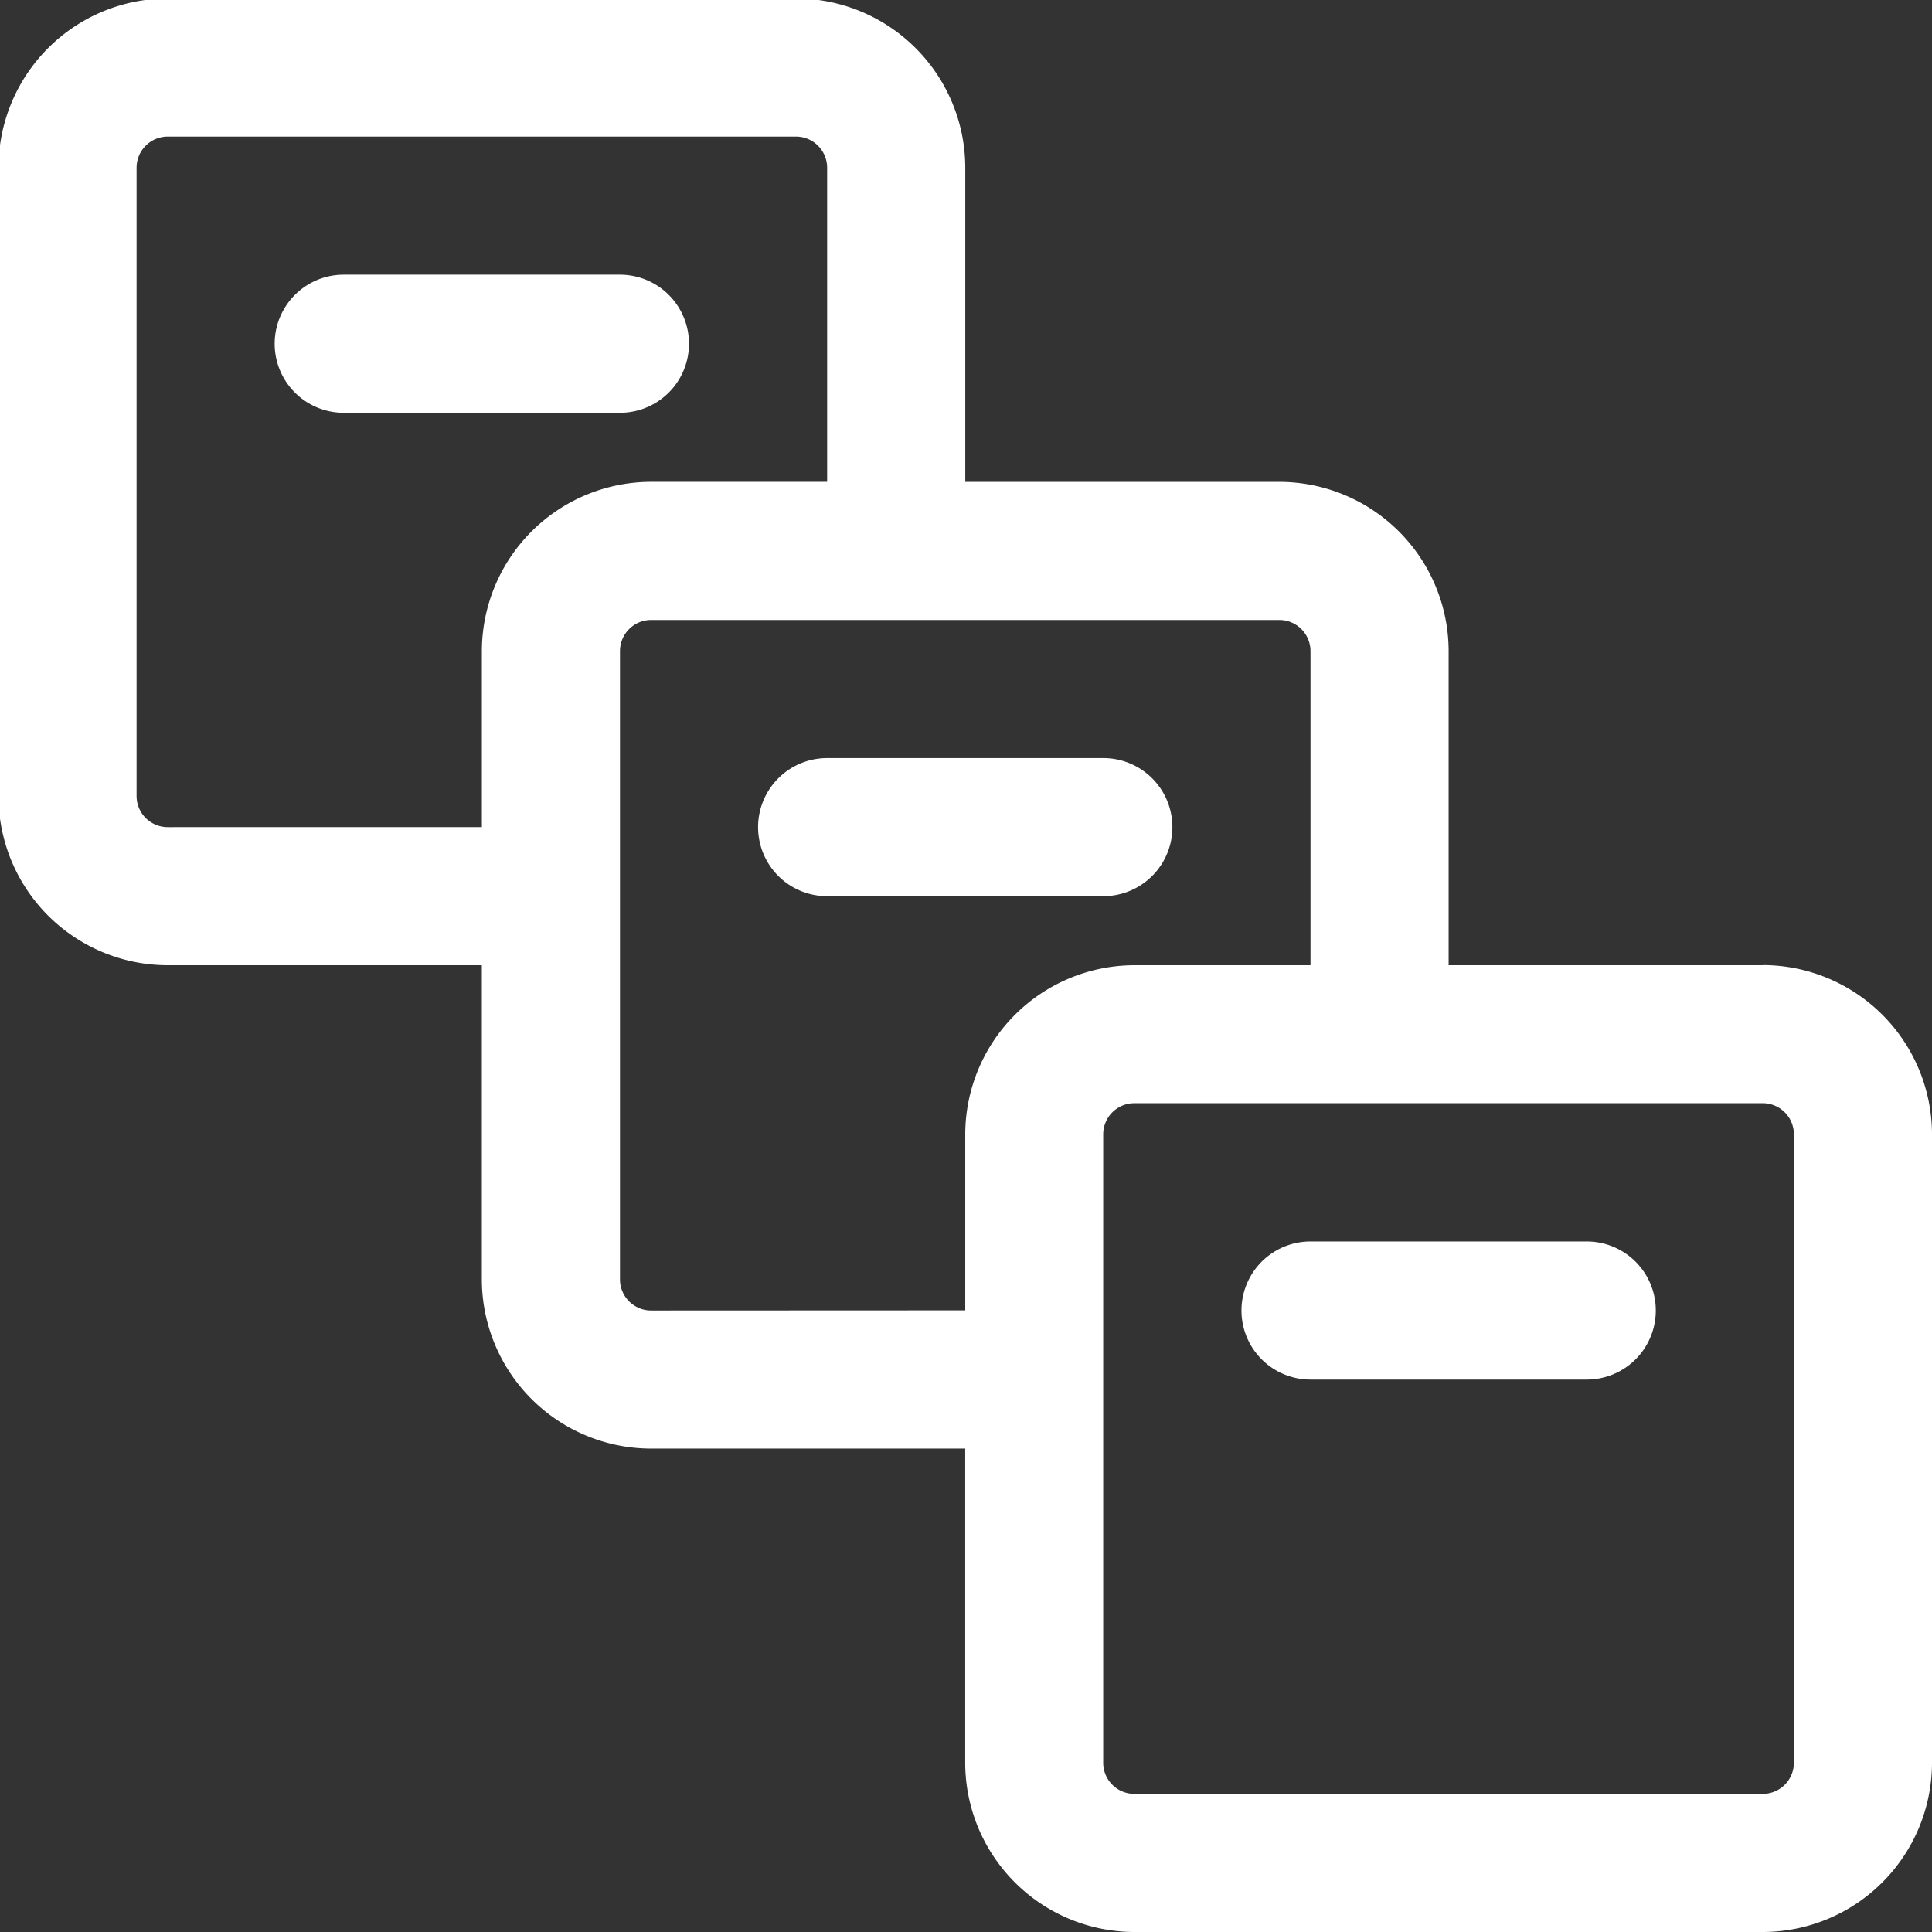 <svg xmlns="http://www.w3.org/2000/svg" xmlns:xlink="http://www.w3.org/1999/xlink" width="58" height="58" viewBox="0 0 58 58">
  <rect x="0" y="0" width="58" height="58" fill="#333333" stroke="none"/>
  <defs>
    <clipPath id="clip-path">
      <rect id="Rechteck_3254" data-name="Rechteck 3254" width="58" height="58" transform="translate(-0.334 -0.334)" fill="#fff"/>
    </clipPath>
  </defs>
  <g id="Gruppe_8715" data-name="Gruppe 8715" transform="translate(-0.035 -0.035)">
    <g id="Gruppe_8714" data-name="Gruppe 8714" transform="translate(0.369 0.369)" clip-path="url(#clip-path)">
      <path id="Pfad_7140" data-name="Pfad 7140" d="M52.965,29.023h-9.43v-9.43a5.088,5.088,0,0,0-5.081-5.081h-9.43V5.081A5.088,5.088,0,0,0,23.942,0H5.081A5.088,5.088,0,0,0,0,5.081V23.942a5.087,5.087,0,0,0,5.081,5.081h9.43v9.43a5.087,5.087,0,0,0,5.081,5.081h9.43v9.43A5.087,5.087,0,0,0,34.1,58.046H52.965a5.087,5.087,0,0,0,5.081-5.081V34.1a5.088,5.088,0,0,0-5.081-5.081M5.081,24.877a.935.935,0,0,1-.935-.935V5.081a.935.935,0,0,1,.935-.935H23.942a.935.935,0,0,1,.935.935v9.43H19.593a5.088,5.088,0,0,0-5.081,5.081v5.284ZM19.593,39.388a.935.935,0,0,1-.935-.935V19.593a.935.935,0,0,1,.935-.935H38.453a.935.935,0,0,1,.935.935v9.43H34.1A5.088,5.088,0,0,0,29.023,34.1v5.284ZM53.9,52.965a.935.935,0,0,1-.935.935H34.1a.935.935,0,0,1-.935-.935V34.1a.935.935,0,0,1,.935-.935H52.965a.935.935,0,0,1,.935.935Z" transform="translate(-0.38 -0.38)" fill="#fff"/>
      <path id="Pfad_7141" data-name="Pfad 7141" d="M28.365,18H20.073a2.073,2.073,0,0,0,0,4.146h8.292a2.073,2.073,0,0,0,0-4.146" transform="translate(18.936 18.936)" fill="#fff"/>
      <path id="Pfad_7142" data-name="Pfad 7142" d="M23.438,13.073A2.073,2.073,0,0,0,21.365,11H13.073a2.073,2.073,0,0,0,0,4.146h8.292a2.073,2.073,0,0,0,2.073-2.073" transform="translate(11.424 11.424)" fill="#fff"/>
      <path id="Pfad_7143" data-name="Pfad 7143" d="M16.438,6.073A2.073,2.073,0,0,0,14.365,4H6.073a2.073,2.073,0,1,0,0,4.146h8.292a2.073,2.073,0,0,0,2.073-2.073" transform="translate(3.912 3.912)" fill="#fff"/>
    </g>
  </g>
</svg>
